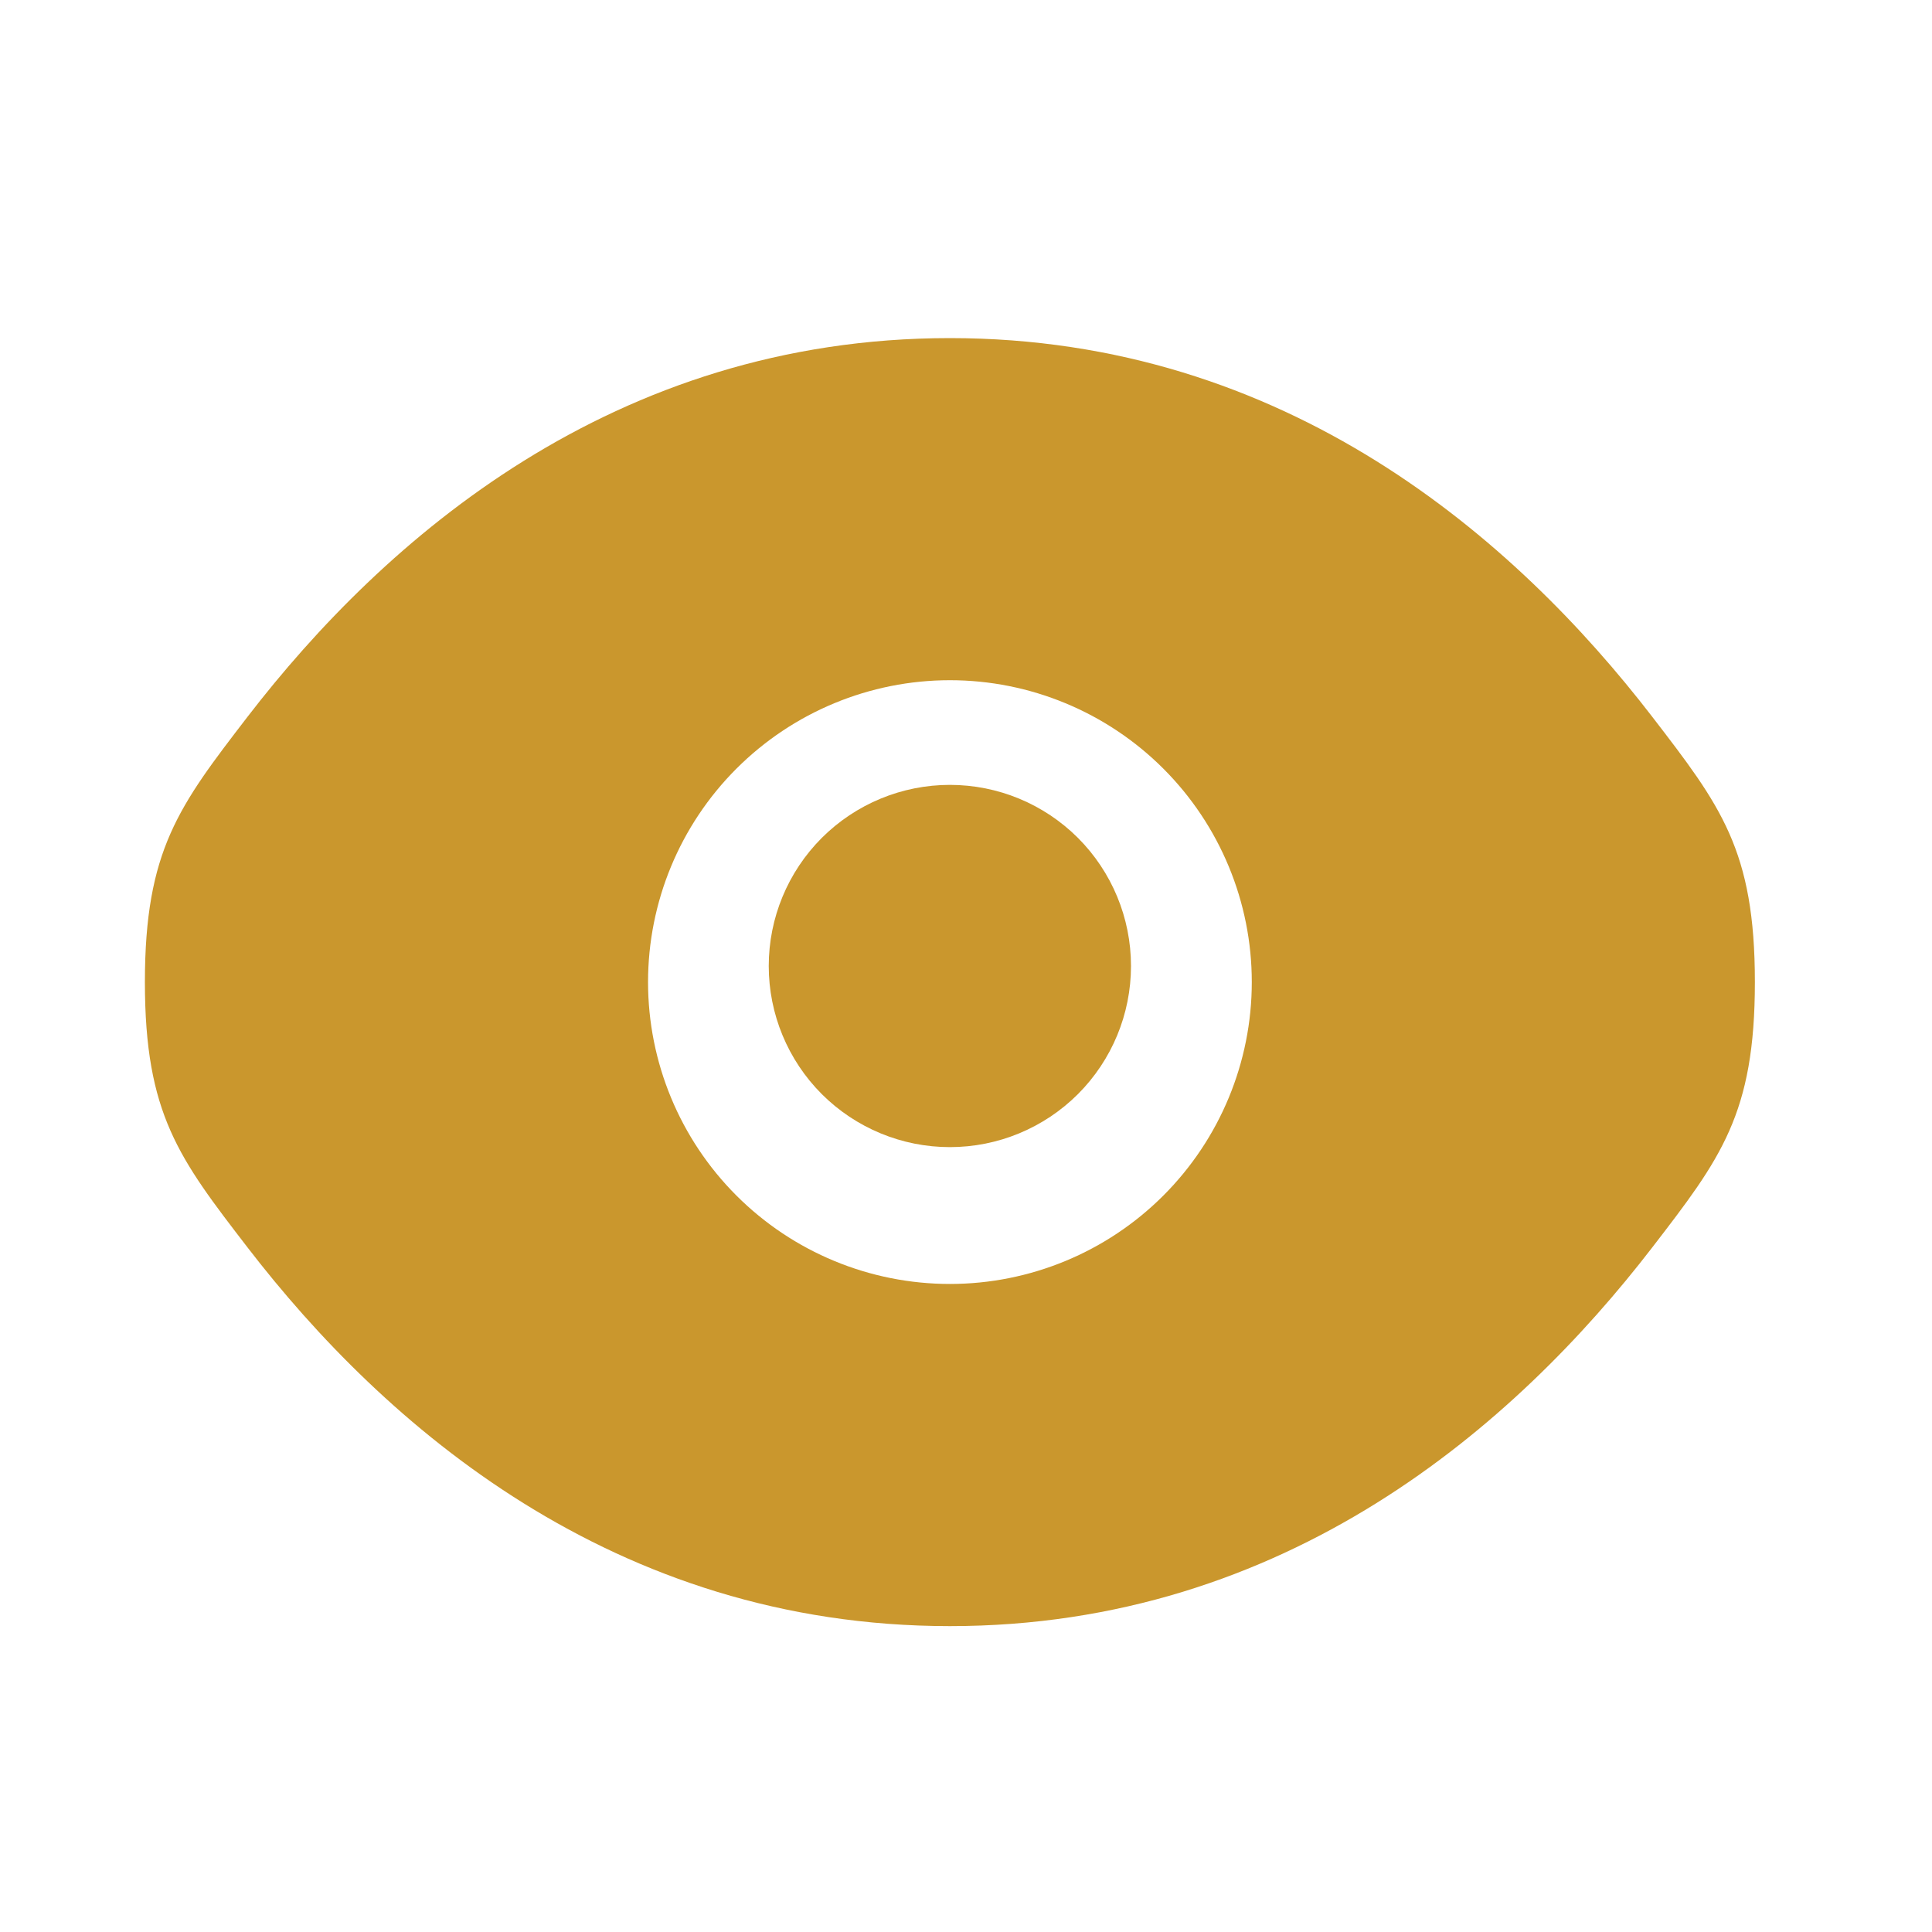 <svg width="40" height="40" viewBox="0 0 40 40" fill="none" xmlns="http://www.w3.org/2000/svg">
<path d="M15.916 20C15.916 19.005 16.311 18.052 17.014 17.348C17.718 16.645 18.672 16.25 19.666 16.25C20.661 16.25 21.614 16.645 22.318 17.348C23.021 18.052 23.416 19.005 23.416 20C23.416 20.995 23.021 21.948 22.318 22.652C21.614 23.355 20.661 23.75 19.666 23.75C18.672 23.75 17.718 23.355 17.014 22.652C16.311 21.948 15.916 20.995 15.916 20Z" fill="#CA972D"/>
<path fill-rule="evenodd" clip-rule="evenodd" d="M3 20.333C3 23.067 3.708 23.985 5.125 25.827C7.953 29.5 12.697 33.667 19.667 33.667C26.637 33.667 31.38 29.5 34.208 25.827C35.625 23.987 36.333 23.065 36.333 20.333C36.333 17.6 35.625 16.682 34.208 14.84C31.38 11.167 26.637 7 19.667 7C12.697 7 7.953 11.167 5.125 14.84C3.708 16.683 3 17.602 3 20.333ZM19.667 14.083C18.009 14.083 16.419 14.742 15.247 15.914C14.075 17.086 13.417 18.676 13.417 20.333C13.417 21.991 14.075 23.581 15.247 24.753C16.419 25.925 18.009 26.583 19.667 26.583C21.324 26.583 22.914 25.925 24.086 24.753C25.258 23.581 25.917 21.991 25.917 20.333C25.917 18.676 25.258 17.086 24.086 15.914C22.914 14.742 21.324 14.083 19.667 14.083Z" fill="#CA972D"/>
</svg>
